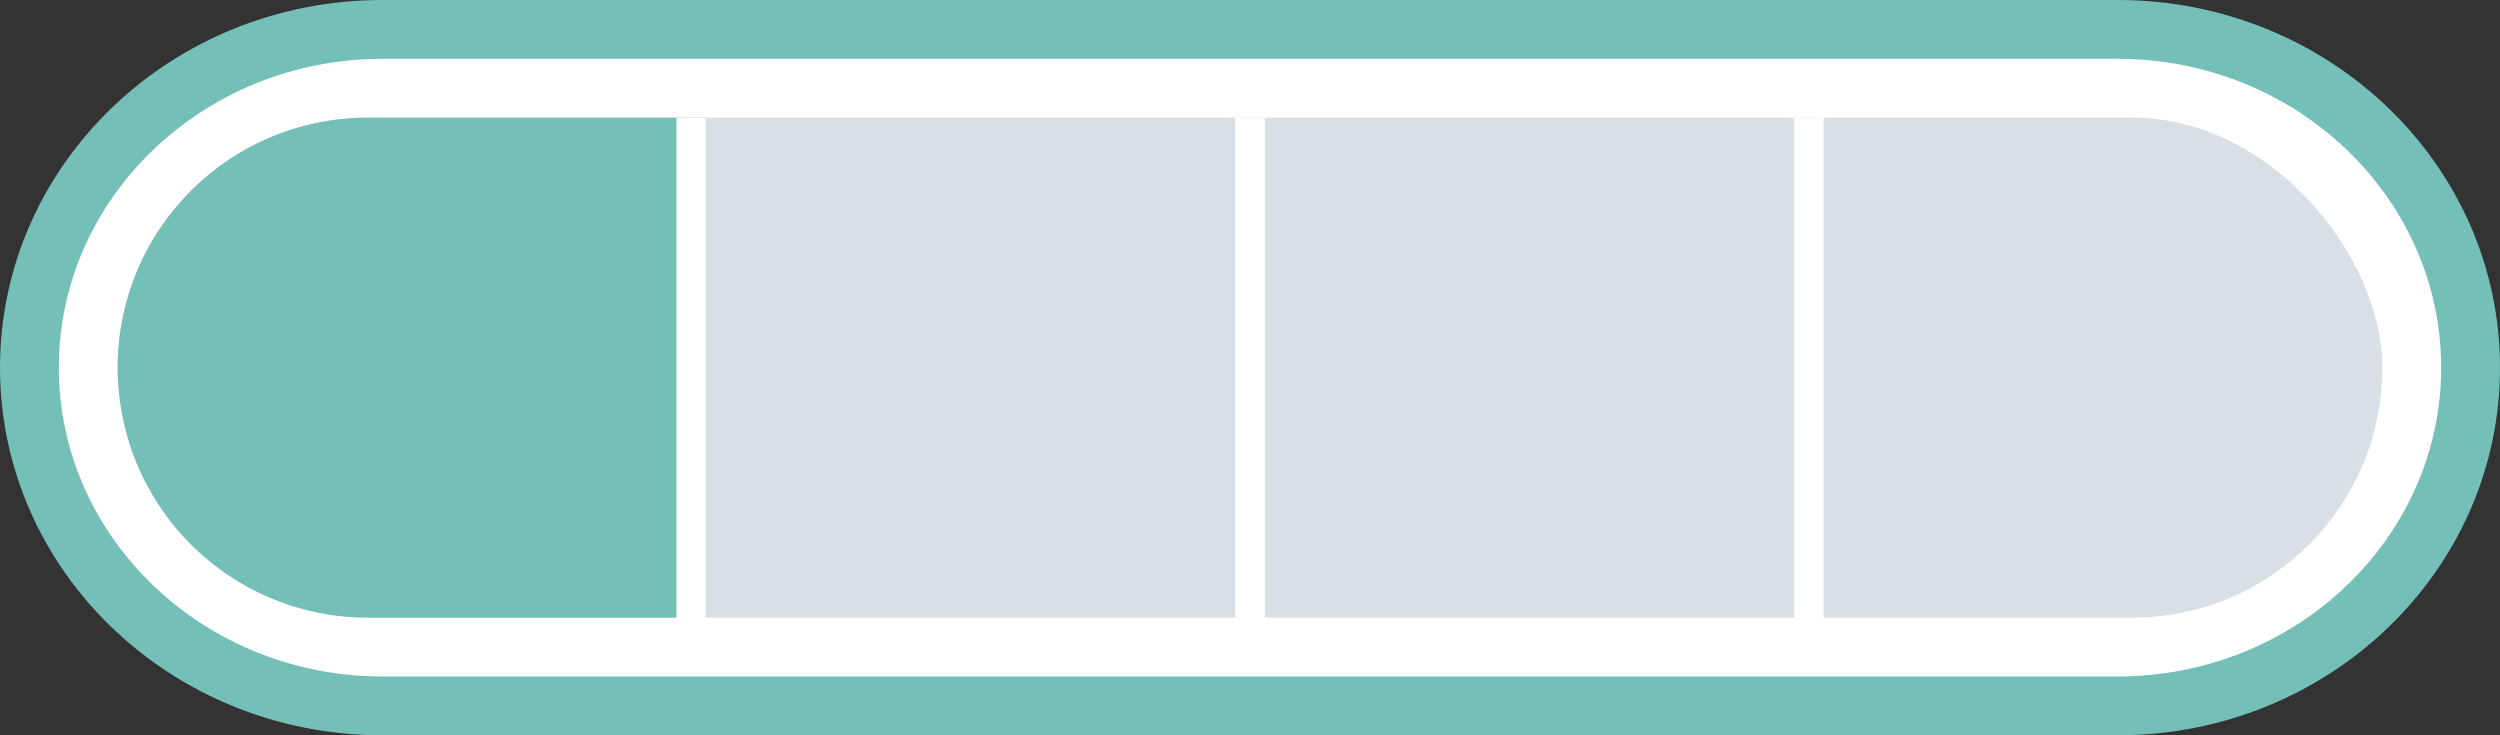 <svg xmlns="http://www.w3.org/2000/svg" width="85" height="25" viewBox="0 0 85 25">
  <rect x="0" y="0" width="85" height="25" fill="#333333" stroke="none"/>
  <g id="Teal_level_1" data-name="Teal level 1" transform="translate(-1132 -390)">
    <g id="Path_2043" data-name="Path 2043" transform="translate(1132 390)" fill="#fff">
      <path d="M 72 24 L 13 24 C 9.787 24 6.769 22.799 4.501 20.618 C 2.243 18.447 1 15.564 1 12.5 C 1 9.436 2.243 6.553 4.501 4.382 C 6.769 2.201 9.787 1 13 1 L 72 1 C 75.213 1 78.231 2.201 80.499 4.382 C 82.757 6.553 84 9.436 84 12.5 C 84 15.564 82.757 18.447 80.499 20.618 C 78.231 22.799 75.213 24 72 24 Z" stroke="none"/>
      <path d="M 13 2 C 6.935 2 2 6.71 2 12.5 C 2 18.29 6.935 23 13 23 L 72 23 C 78.065 23 83 18.29 83 12.5 C 83 6.71 78.065 2 72 2 L 13 2 M 13 0 L 72 0 C 79.18 0 85 5.596 85 12.5 C 85 19.404 79.18 25 72 25 L 13 25 C 5.82 25 0 19.404 0 12.5 C 0 5.596 5.82 0 13 0 Z" stroke="none" fill="#74bfb8"/>
    </g>
    <rect id="Rectangle_8223" data-name="Rectangle 8223" width="77" height="17" rx="8.5" transform="translate(1136 394)" fill="#d8e0e5"/>
    <path id="Rectangle_8218" data-name="Rectangle 8218" d="M8.5,0H20a0,0,0,0,1,0,0V17a0,0,0,0,1,0,0H8.5A8.5,8.5,0,0,1,0,8.5v0A8.5,8.5,0,0,1,8.5,0Z" transform="translate(1136 394)" fill="#74bfb8"/>
    <rect id="Rectangle_8219" data-name="Rectangle 8219" width="1" height="18" transform="translate(1155 394)" fill="#fff"/>
    <rect id="Rectangle_8221" data-name="Rectangle 8221" width="1" height="18" transform="translate(1174 394)" fill="#fff"/>
    <rect id="Rectangle_8222" data-name="Rectangle 8222" width="1" height="18" transform="translate(1193 394)" fill="#fff"/>
  </g>
</svg>
